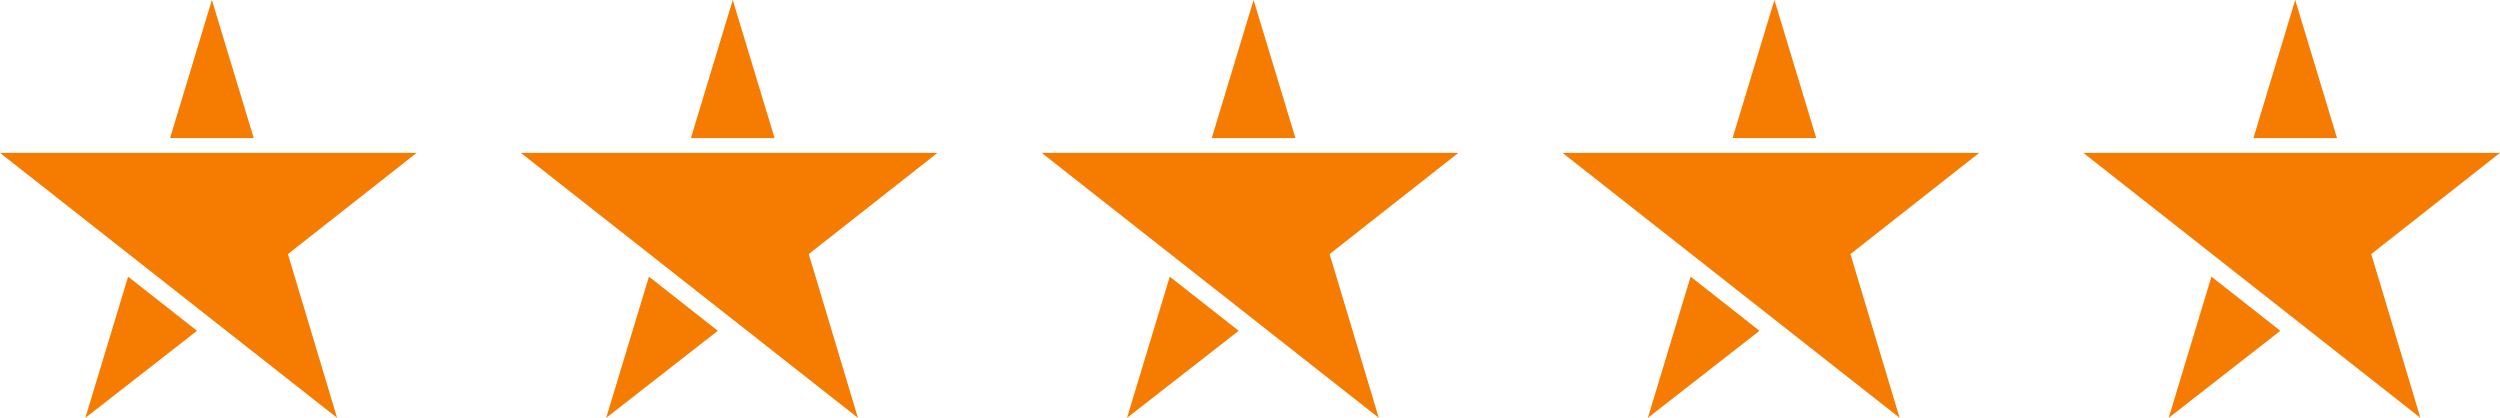 <svg xmlns="http://www.w3.org/2000/svg" fill="#F57C00" viewBox="0 0 99.106 16.564"><path d="M10.205 6.06H0l5.104 4.012 3.155 2.48 5.104 4.012-1.949-6.492 5.104-4.012h-6.312Zm-3.462-.587L8.4 0l1.658 5.473H6.743Zm-1.664 5.494 2.731 2.147-4.426 3.45 1.695-5.597ZM30.852 6.06H20.647l5.104 4.012 3.155 2.48 5.104 4.012-1.949-6.492 5.104-4.012h-6.312Zm-3.462-.587L29.048 0l1.658 5.473h-3.315Zm-1.664 5.494 2.731 2.147-4.426 3.45 1.695-5.597ZM51.5 6.06H41.295l5.104 4.012 3.155 2.48 5.104 4.012-1.949-6.492 5.104-4.012h-6.312Zm-3.463-.587L49.695 0l1.658 5.473h-3.315Zm-1.664 5.494 2.731 2.147-4.426 3.45 1.695-5.597ZM72.147 6.06H61.942l5.104 4.012 3.155 2.48 5.104 4.012-1.949-6.492L78.46 6.06h-6.312Zm-3.463-.587L70.342 0 72 5.473h-3.315Zm-1.664 5.494 2.731 2.147-4.426 3.45 1.695-5.597ZM92.794 6.06H82.588l5.104 4.012 3.154 2.48 5.104 4.012-1.948-6.492 5.104-4.012h-6.312Zm-3.463-.587L90.988 0l1.657 5.473H89.33Zm-1.664 5.494 2.731 2.147-4.426 3.45 1.695-5.597Z"/></svg>